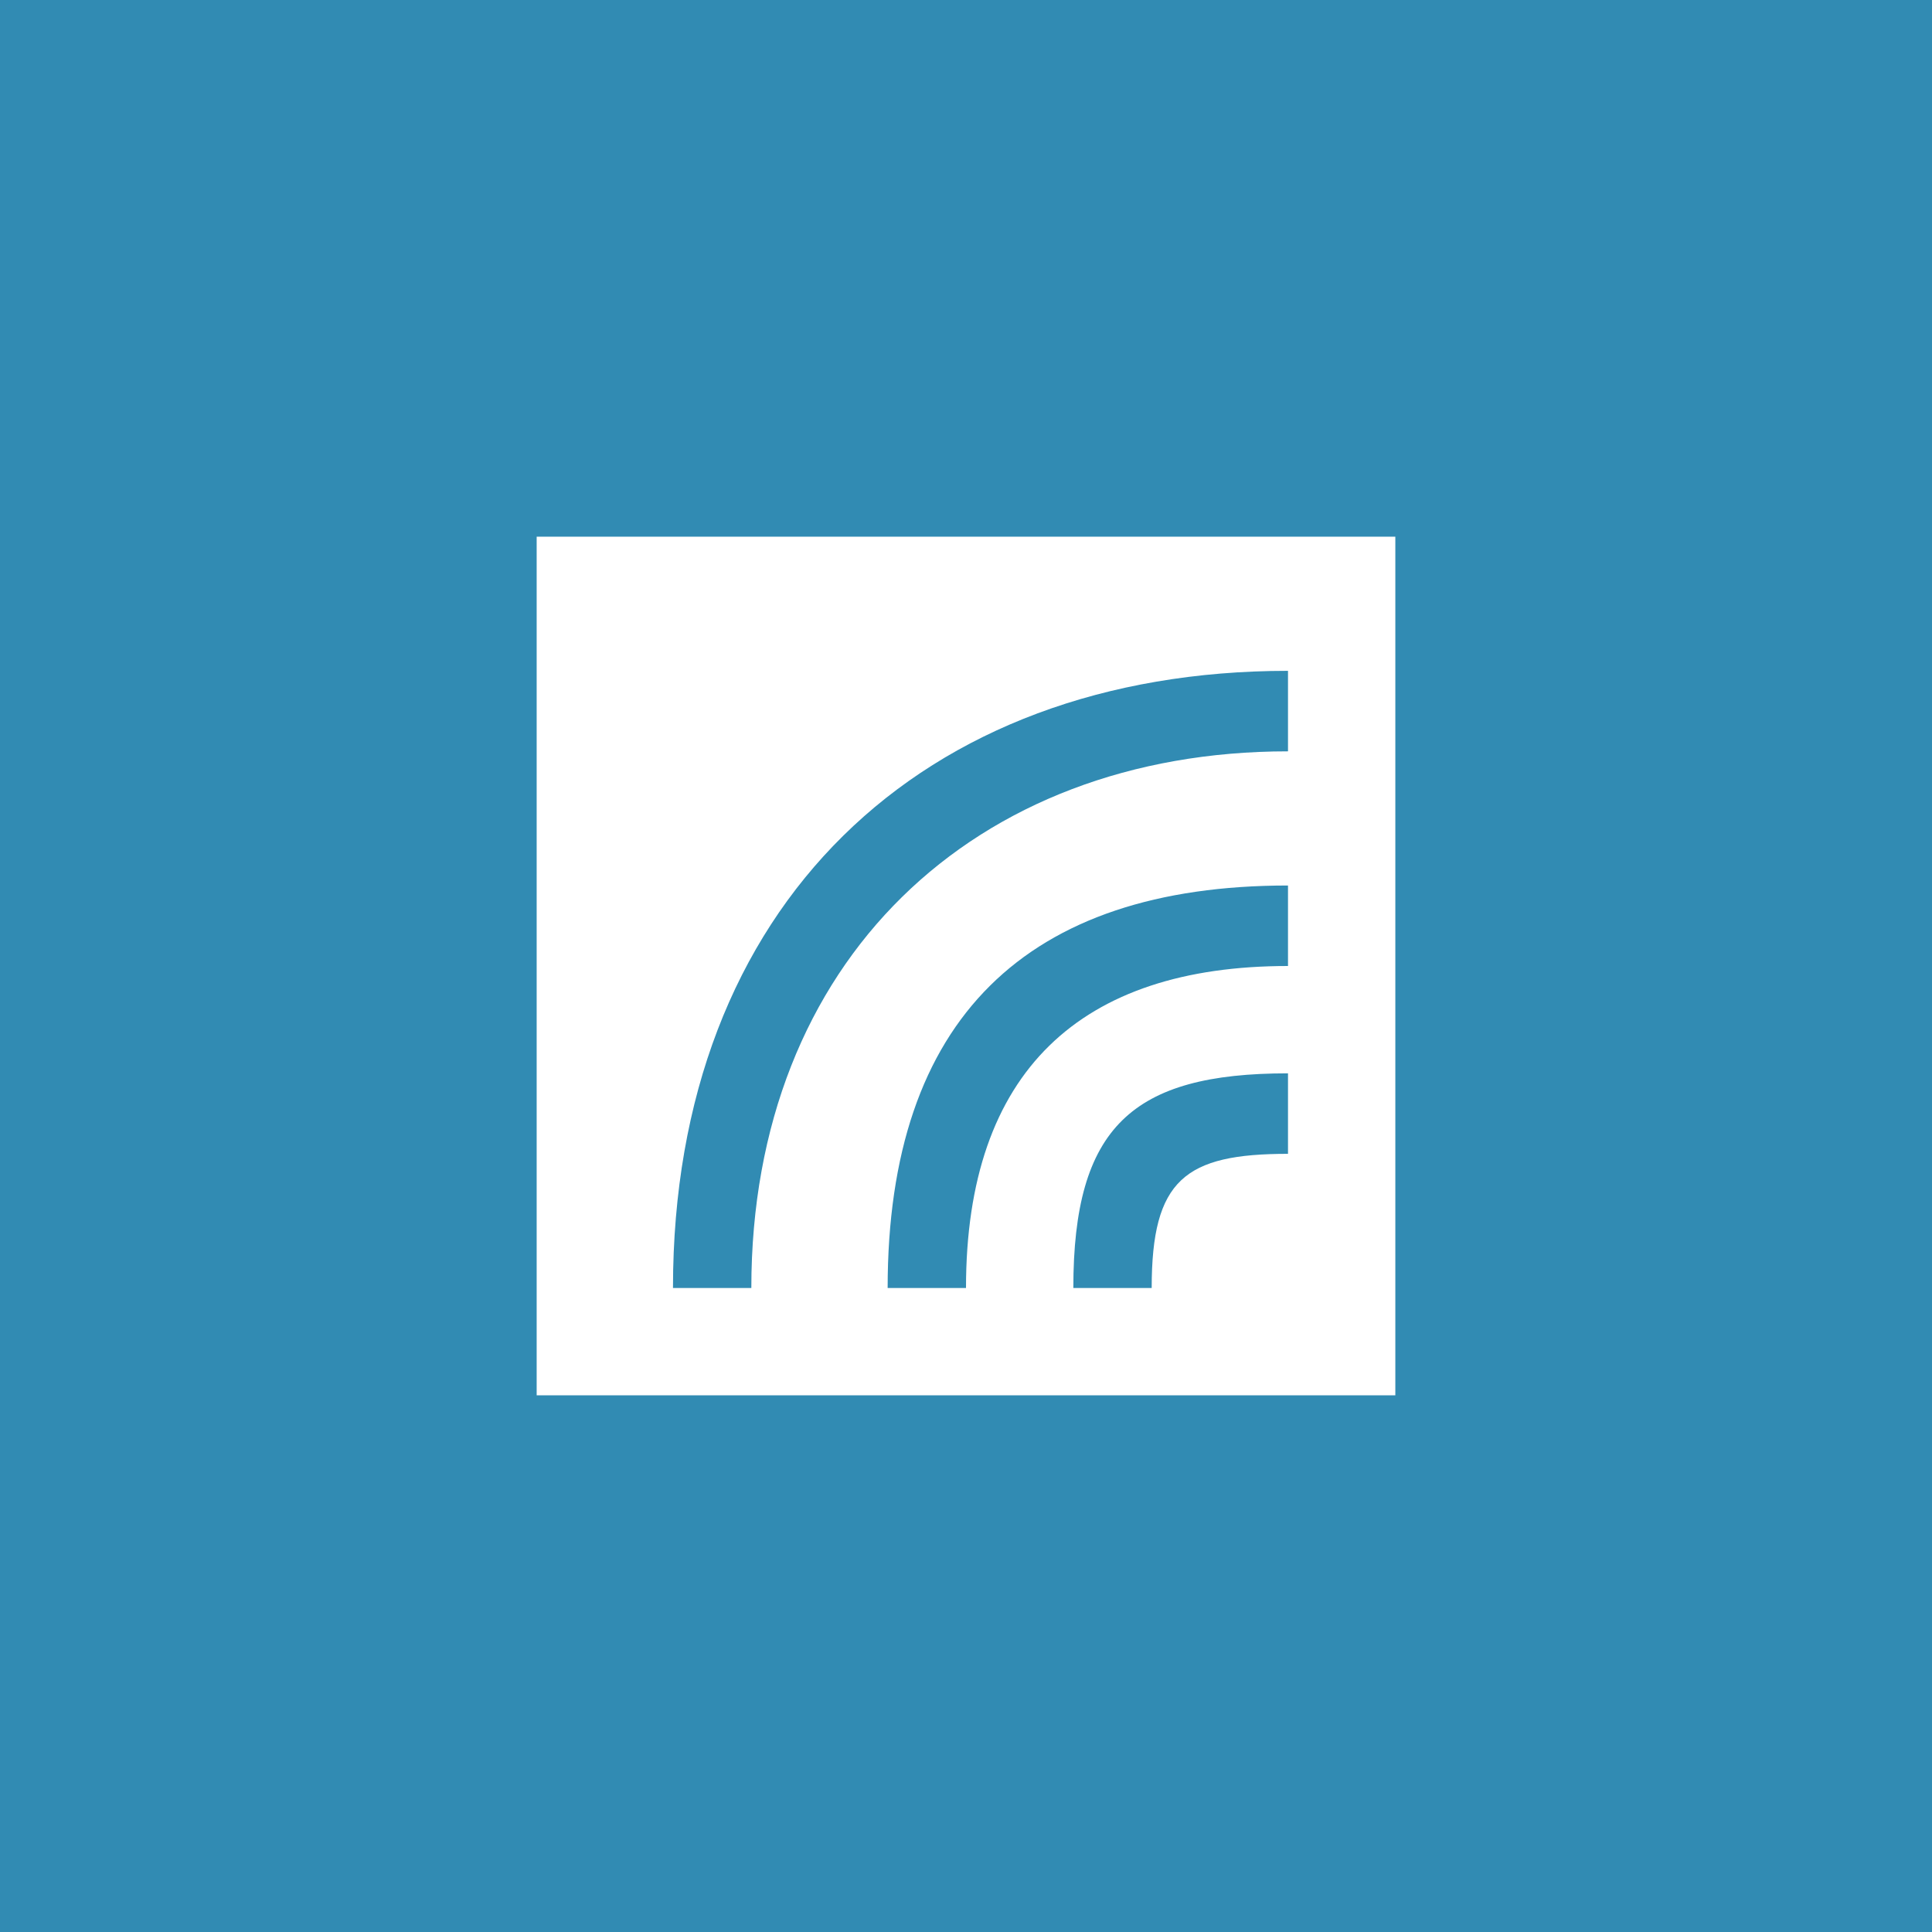<svg xmlns="http://www.w3.org/2000/svg" width="18" height="18"><path fill="#318BB3" d="M0 0h18v18H0z"/><path fill="#fff" d="M5 5v8h8V5zm7 5.75c-.96 0-1.27.24-1.27 1.25H10c0-1.5.55-2 2-2zM12 9c-1.93 0-3 .98-3 3h-.73c0-2.51 1.3-3.75 3.73-3.75zm0-2c-2.92 0-5 1.95-5 5h-.73c0-3.57 2.32-5.75 5.73-5.75z"/></svg>